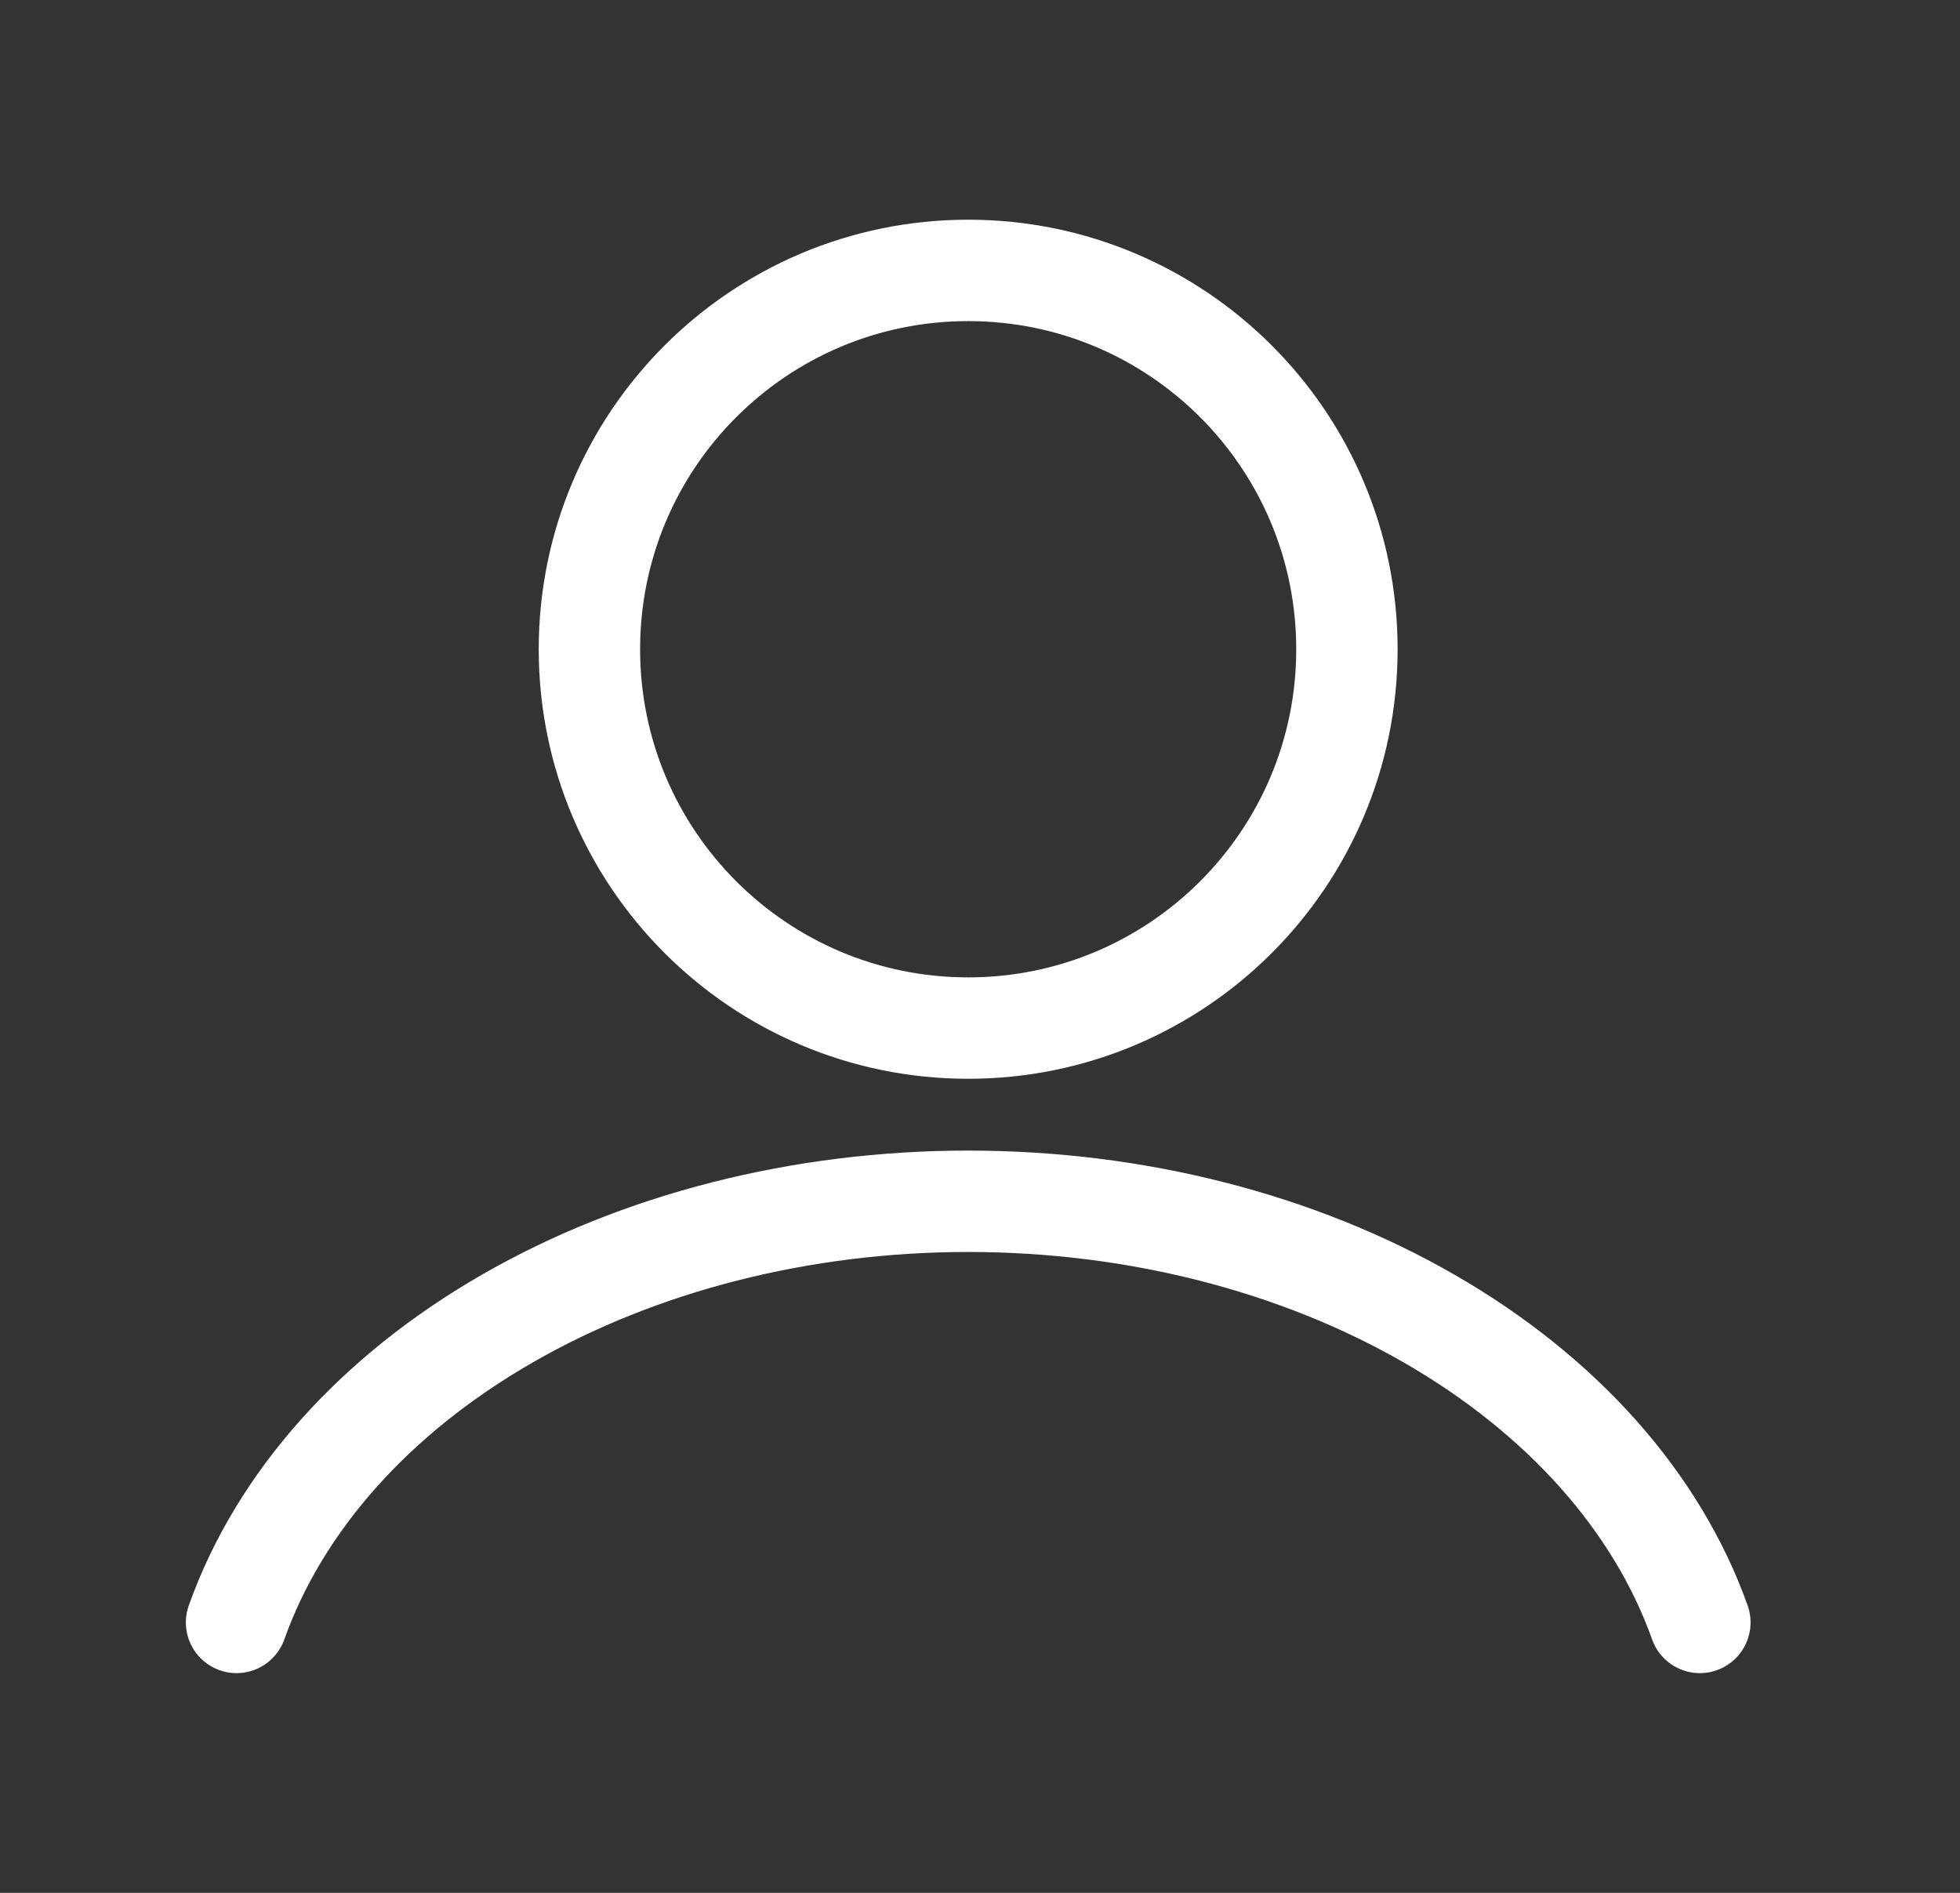 <svg width="29" height="28" viewBox="0 0 29 28" fill="none" xmlns="http://www.w3.org/2000/svg">
<rect x="0" y="0" width="29" height="28" fill="#333333" stroke="none"/>
<path d="M25.151 24C24.514 22.212 23.105 20.633 21.148 19.507C19.191 18.38 16.793 17.77 14.325 17.77C11.858 17.77 9.46 18.38 7.503 19.507C5.545 20.633 4.137 22.212 3.5 24" stroke="white" stroke-width="1.5" stroke-linecap="round"/>
<path d="M14.325 15.208C17.42 15.208 19.929 12.699 19.929 9.604C19.929 6.509 17.42 4 14.325 4C11.23 4 8.721 6.509 8.721 9.604C8.721 12.699 11.23 15.208 14.325 15.208Z" stroke="white" stroke-width="1.5" stroke-linecap="round"/>
</svg>
